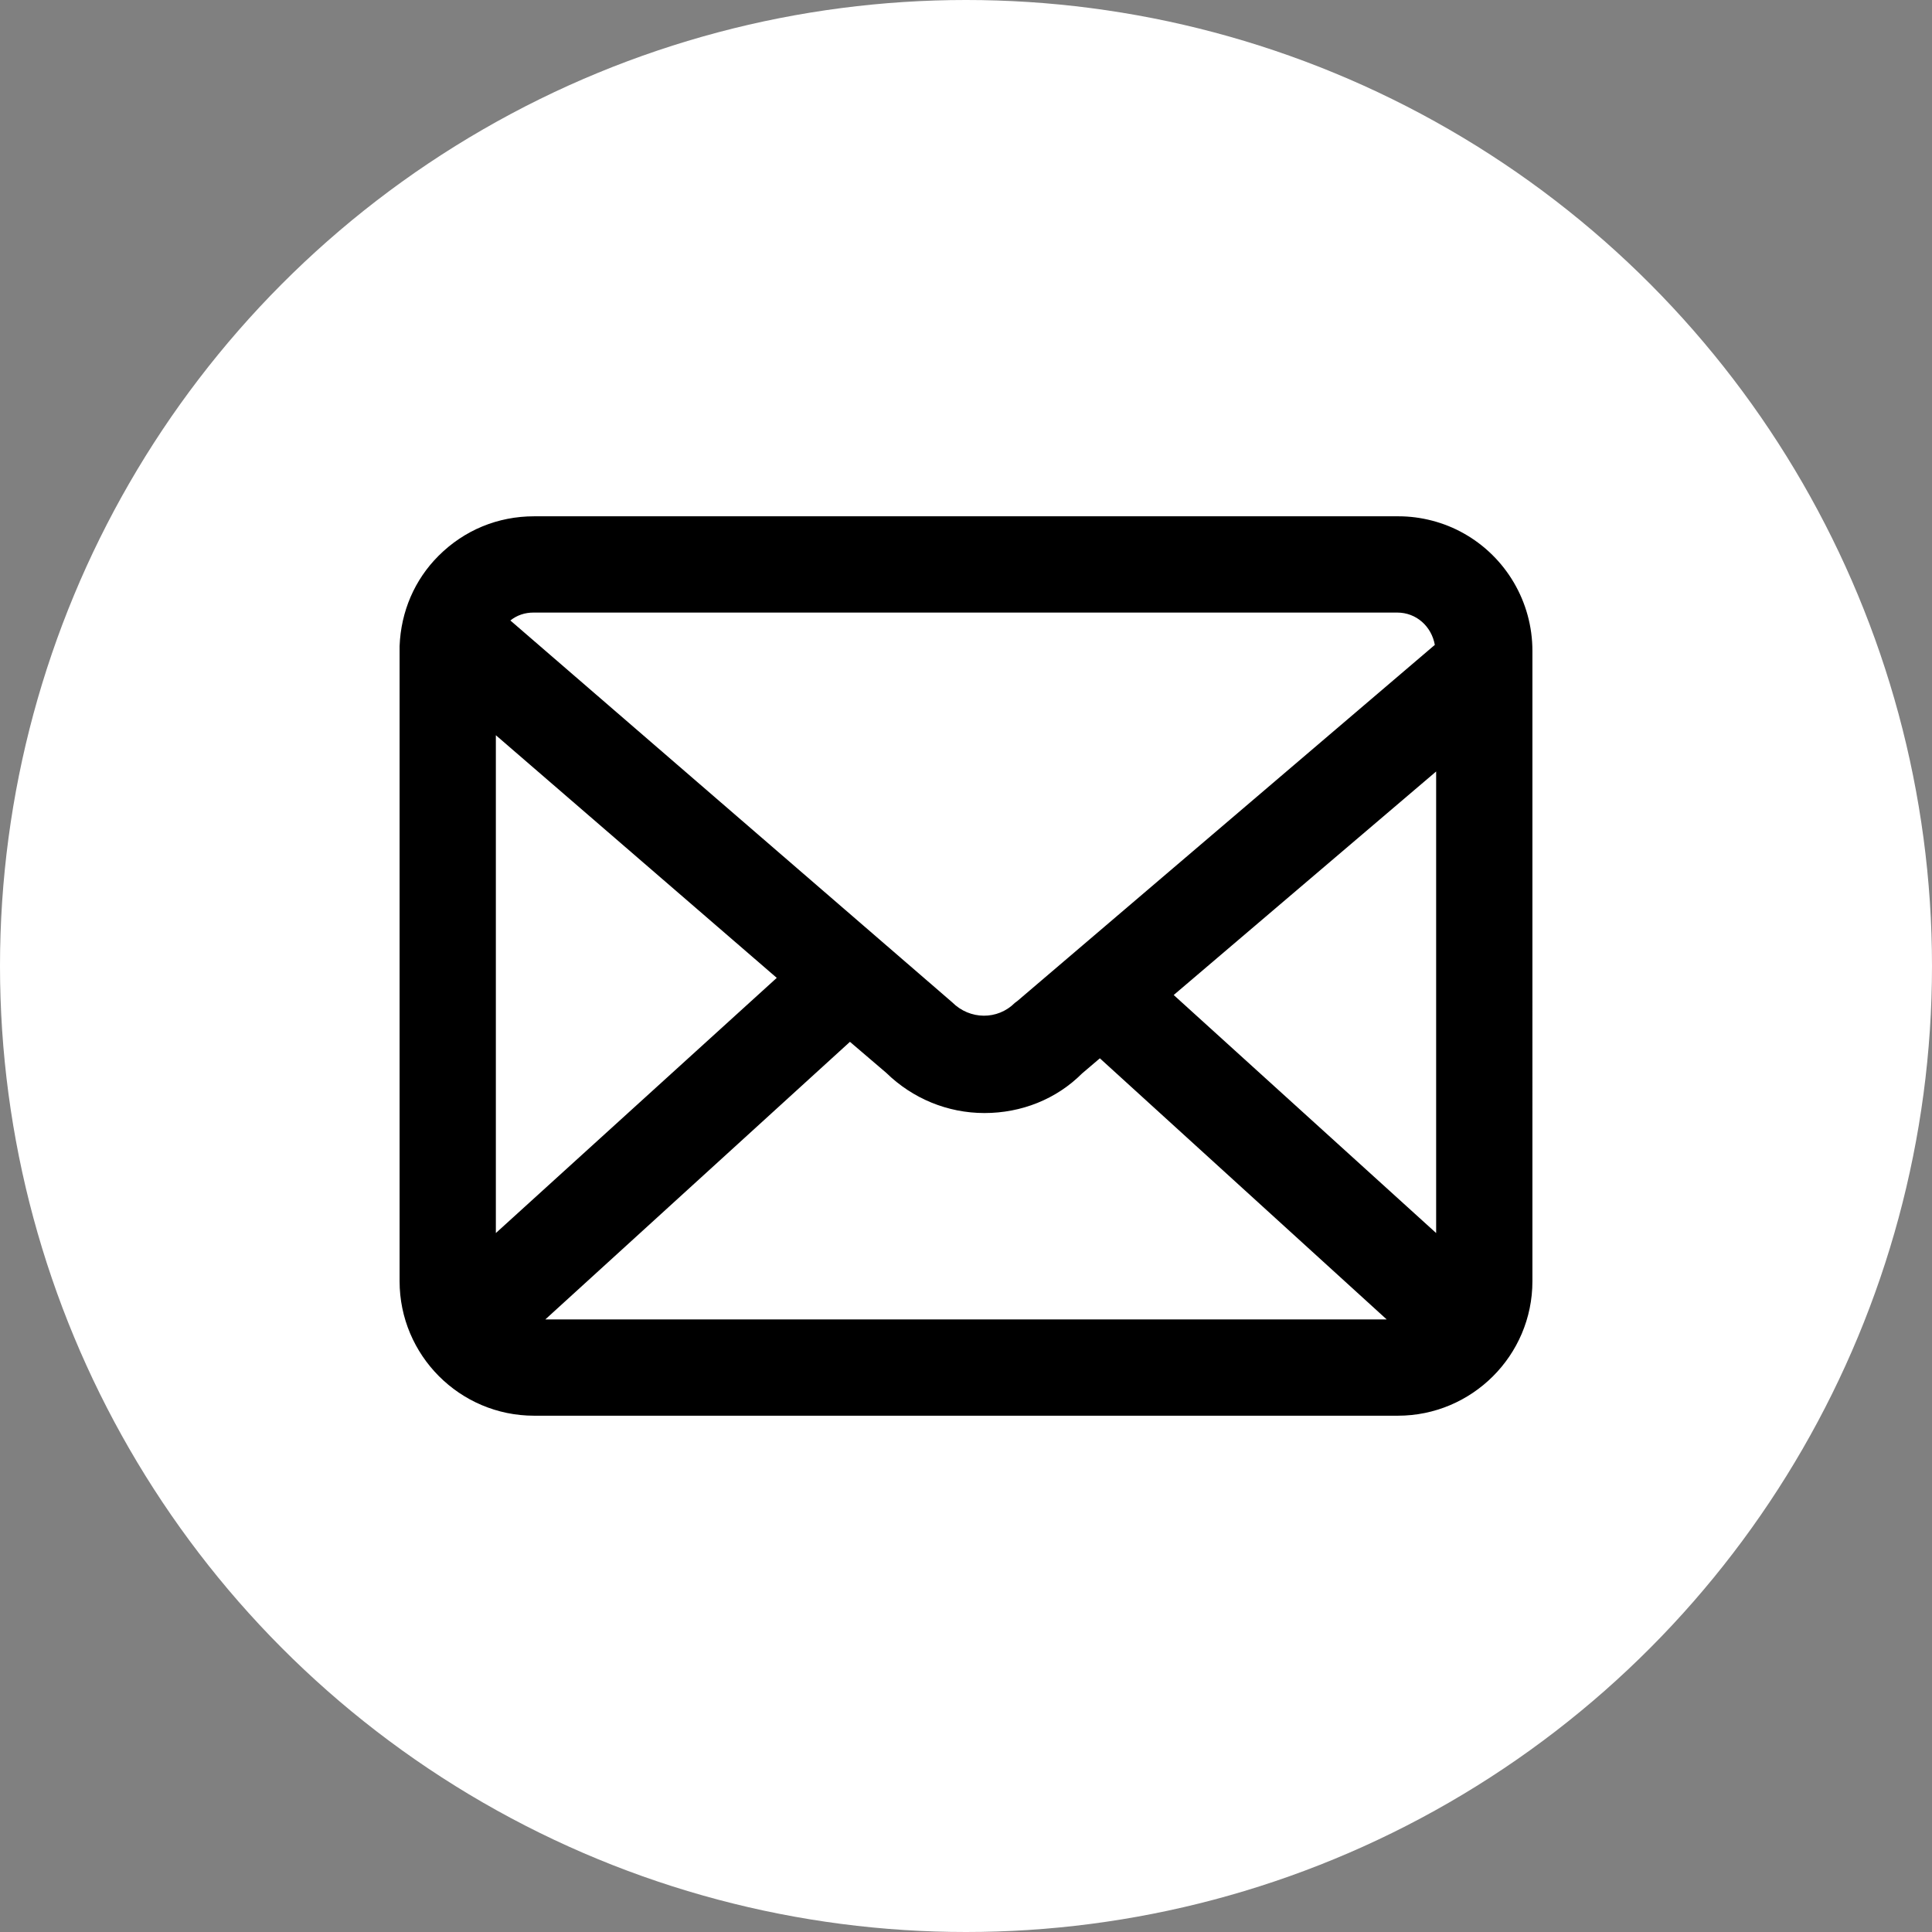 <?xml version="1.0" encoding="utf-8"?>
<!-- Generator: Adobe Illustrator 27.3.1, SVG Export Plug-In . SVG Version: 6.00 Build 0)  -->
<svg version="1.1" id="レイヤー_1" xmlns="http://www.w3.org/2000/svg" xmlns:xlink="http://www.w3.org/1999/xlink" x="0px"
	 y="0px" width="293px" height="293px" viewBox="0 0 293 293" style="enable-background:new 0 0 293 293;" xml:space="preserve">
<rect x="0" y="0" width="293" height="293" fill="#808080" stroke="none"/>
<style type="text/css">
	.st0{fill:#FFFFFF;}
</style>
<g>
	<g>
		<circle class="st0" cx="146.5" cy="146.5" r="146.5"/>
	</g>
	<path d="M222,80.9c-3-1.7-6.5-2.6-9.9-2.6H81c-5.5,0-10.6,2.1-14.5,6c-3.6,3.6-5.7,8.4-5.9,13.7c0,0.2,0,0.4,0,0.6v95.7
		c0,11.2,9.1,20.4,20.4,20.4h131c11.2,0,20.4-9.1,20.4-20.4V98.7C232.4,91.3,228.4,84.5,222,80.9z M117.8,148.3L75.2,187v-75.5
		L117.8,148.3z M154.3,151.8l-0.4,0.3c-2.6,2.6-6.8,2.6-9.5-0.1l-67-57.9c1-0.8,2.2-1.2,3.5-1.2h131c2.9,0,5.2,2.1,5.7,4.9
		L154.3,151.8z M128.9,158l5.5,4.7c4,3.9,9.3,6.1,14.9,6.1c5.6,0,10.9-2.1,14.8-6l2.7-2.3l43.5,39.6H82.7L128.9,158z M217.8,117v70
		L178,150.9L217.8,117z"/>
</g>
</svg>
